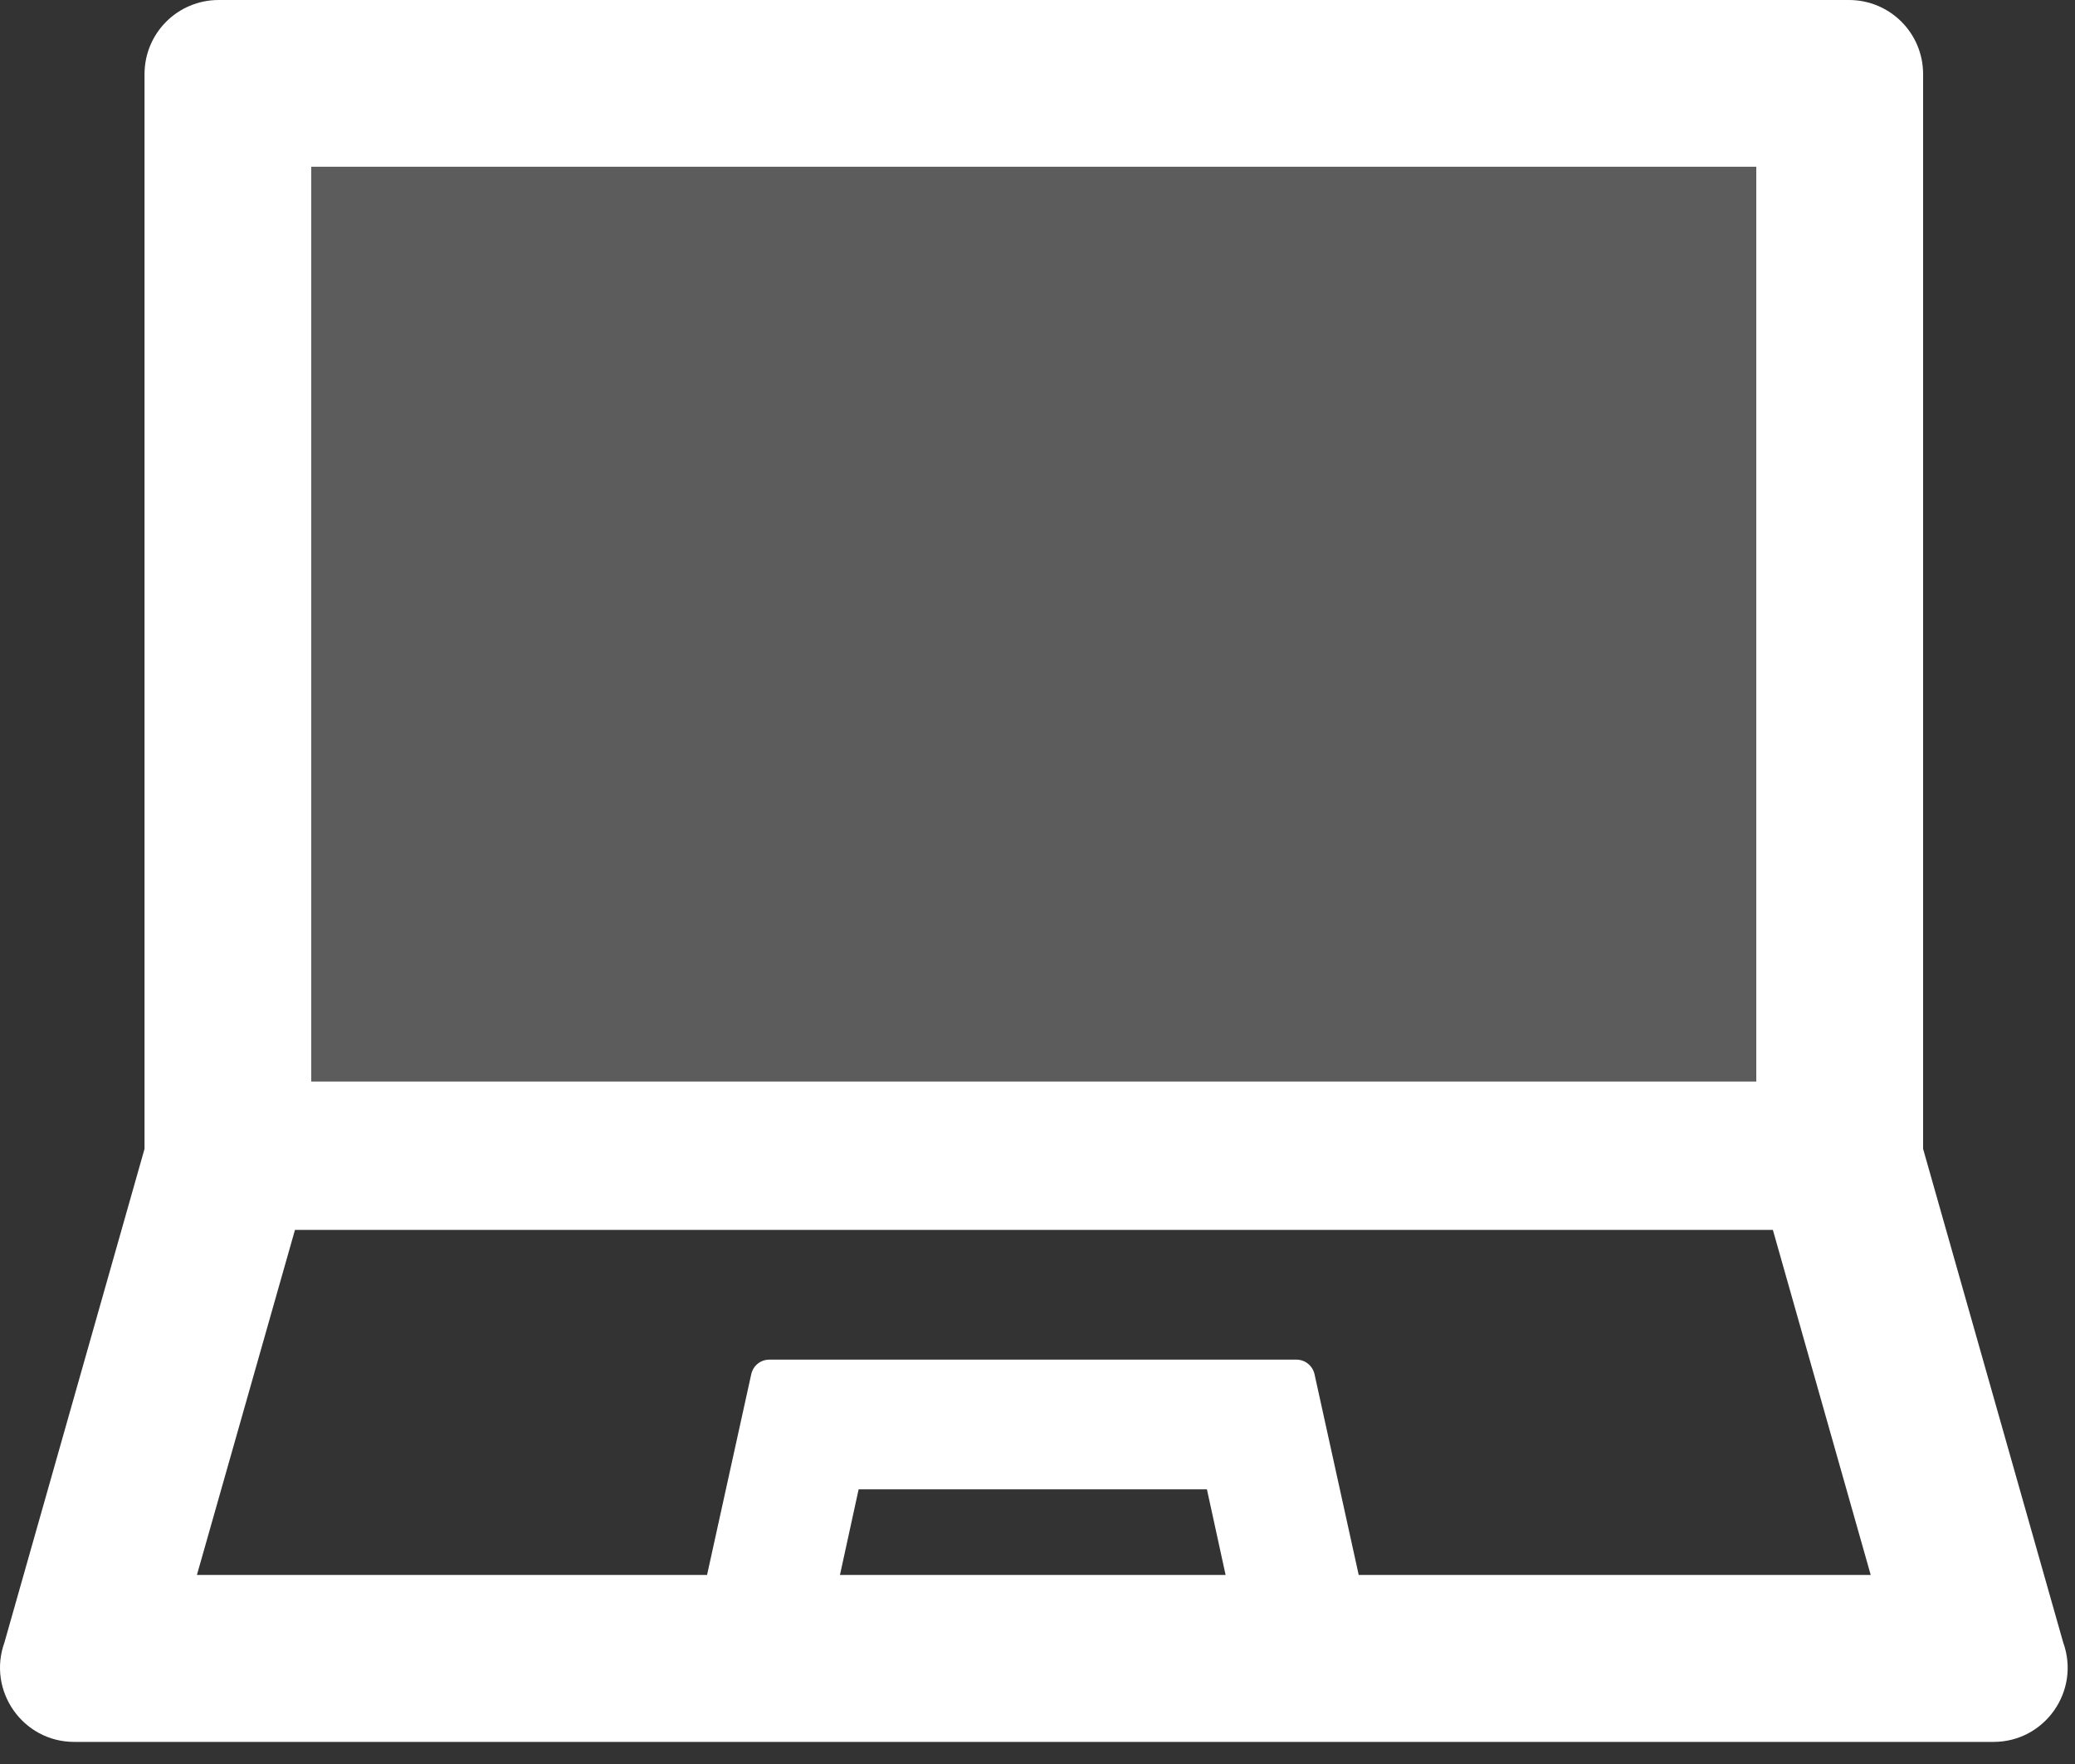 <?xml version="1.0" encoding="utf-8"?>
<svg xmlns="http://www.w3.org/2000/svg" viewBox="0 0 20 17">
  <rect x="0" y="0" width="20" height="17" fill="#333333" stroke="none"/>
  <g fill="#FFF" fill-rule="evenodd">
    <rect width="16.364" height="10" x="1.818" y=".909" opacity=".2"/>
    <path d="M13.096,15.178 L12.67,13.243 C12.651,13.16 12.578,13.103 12.496,13.103 L7.416,13.103 C7.331,13.103 7.26,13.16 7.241,13.243 L6.815,15.178 L1.898,15.178 L2.843,11.853 L17.088,11.853 L18.031,15.178 L13.096,15.178 Z M8.096,15.178 L8.276,14.353 L11.633,14.353 L11.813,15.178 L8.096,15.178 Z M3,10.423 L16.928,10.423 L16.928,1.607 L3,1.607 L3,10.423 Z M19.886,15.828 L18.536,11.072 L18.536,0.715 C18.536,0.318 18.216,1.08357767e-13 17.821,1.08357767e-13 L2.108,1.08357767e-13 C1.713,1.08357767e-13 1.393,0.318 1.393,0.715 L1.393,11.072 L0.043,15.828 C-0.125,16.295 0.22,16.787 0.715,16.787 L19.215,16.787 C19.71,16.787 20.055,16.295 19.886,15.828 L19.886,15.828 Z"/>
  </g>
</svg>
